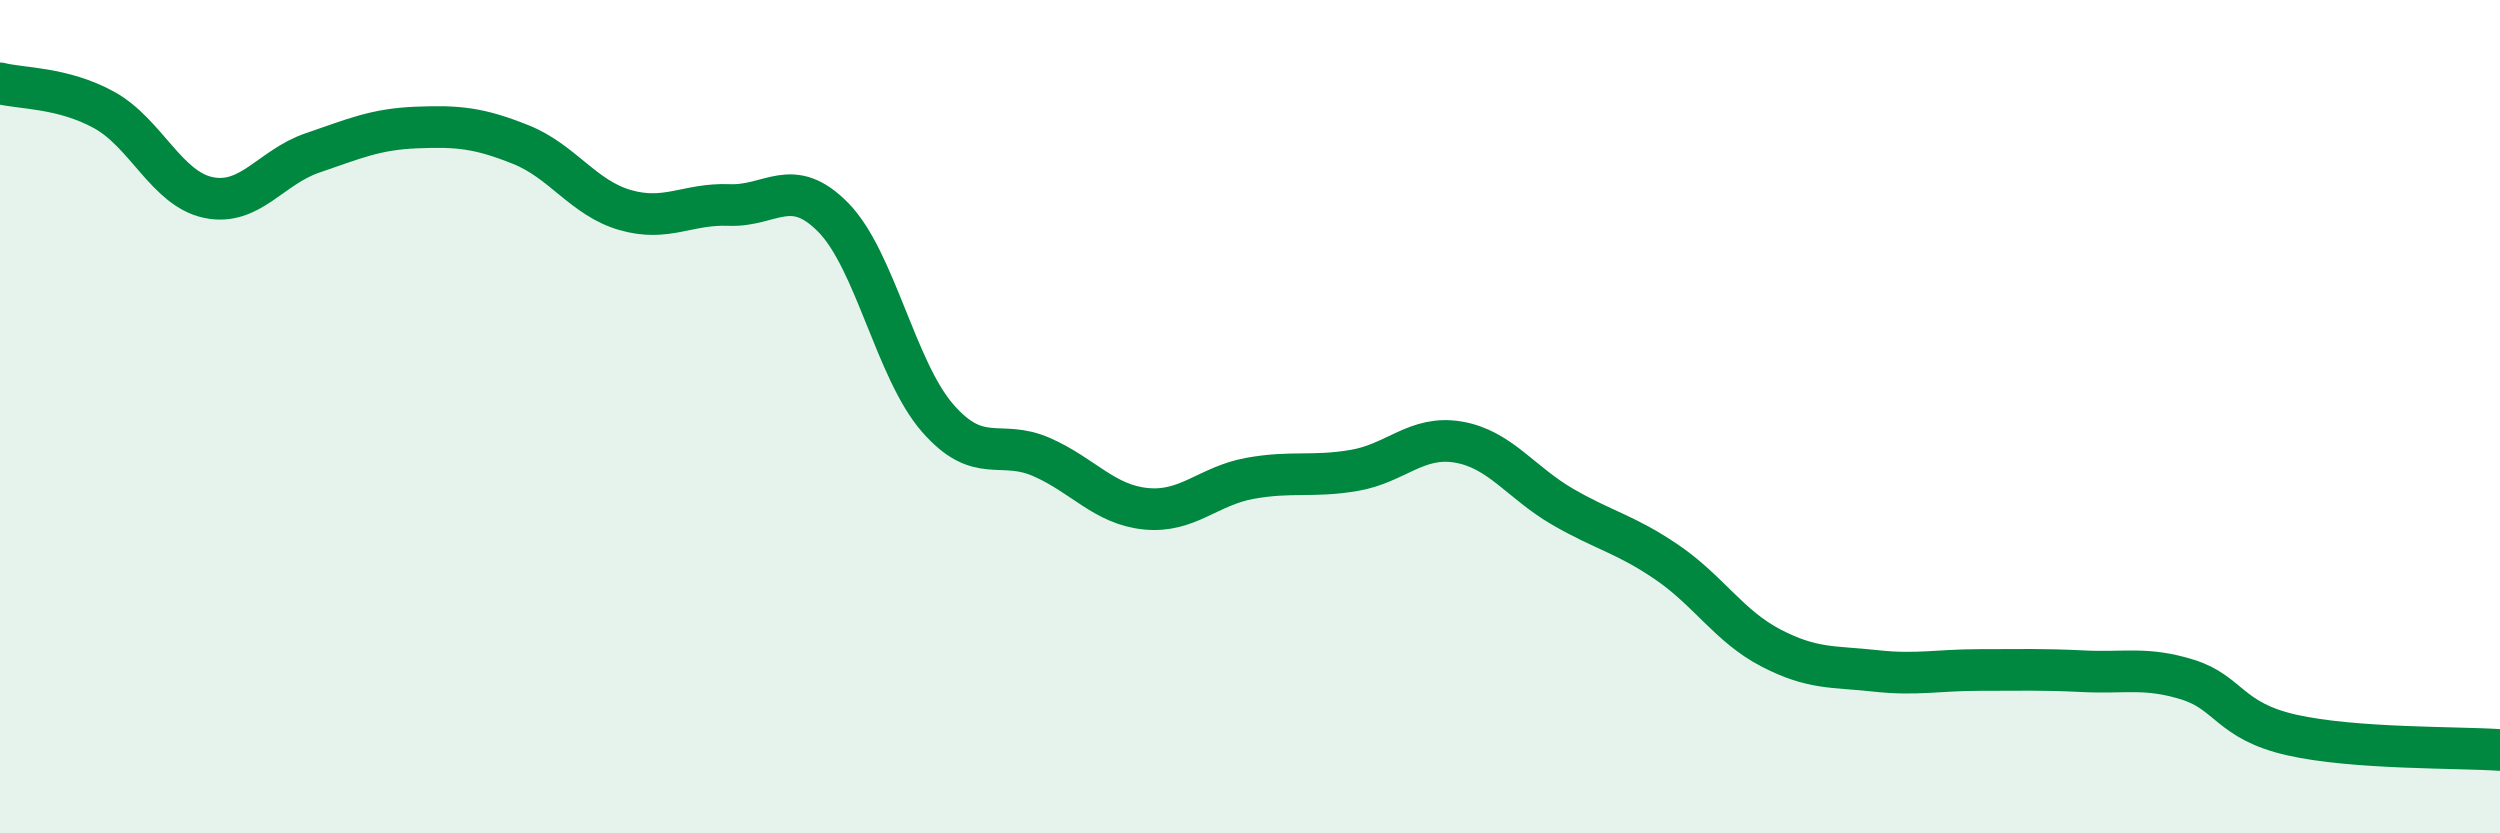 
    <svg width="60" height="20" viewBox="0 0 60 20" xmlns="http://www.w3.org/2000/svg">
      <path
        d="M 0,2 C 0.5,2.13 1.5,2.09 2.5,2.64 C 3.5,3.19 4,4.53 5,4.74 C 6,4.95 6.5,4.01 7.5,3.67 C 8.5,3.33 9,3.1 10,3.06 C 11,3.02 11.5,3.07 12.5,3.47 C 13.5,3.87 14,4.75 15,5.04 C 16,5.33 16.5,4.88 17.5,4.92 C 18.5,4.96 19,4.2 20,5.22 C 21,6.24 21.5,8.88 22.5,10.03 C 23.5,11.18 24,10.53 25,10.97 C 26,11.41 26.5,12.11 27.5,12.21 C 28.5,12.31 29,11.66 30,11.48 C 31,11.3 31.5,11.46 32.5,11.29 C 33.5,11.12 34,10.44 35,10.61 C 36,10.78 36.5,11.58 37.5,12.16 C 38.5,12.74 39,12.81 40,13.49 C 41,14.17 41.5,15.03 42.5,15.55 C 43.5,16.07 44,15.99 45,16.1 C 46,16.21 46.5,16.08 47.5,16.08 C 48.5,16.08 49,16.06 50,16.11 C 51,16.16 51.5,16 52.5,16.31 C 53.5,16.62 53.5,17.3 55,17.64 C 56.5,17.98 59,17.93 60,18L60 20L0 20Z"
        fill="#008740"
        opacity="0.1"
        stroke-linecap="round"
        stroke-linejoin="round"
      />
      <path
        d="M 0,2 C 0.5,2.13 1.5,2.09 2.5,2.64 C 3.5,3.19 4,4.53 5,4.74 C 6,4.95 6.5,4.01 7.5,3.67 C 8.5,3.33 9,3.1 10,3.06 C 11,3.02 11.5,3.07 12.5,3.47 C 13.5,3.87 14,4.75 15,5.04 C 16,5.33 16.5,4.88 17.5,4.92 C 18.5,4.96 19,4.2 20,5.22 C 21,6.24 21.5,8.88 22.5,10.03 C 23.5,11.18 24,10.53 25,10.97 C 26,11.41 26.5,12.11 27.5,12.21 C 28.5,12.31 29,11.66 30,11.48 C 31,11.3 31.5,11.46 32.5,11.29 C 33.5,11.12 34,10.44 35,10.61 C 36,10.78 36.5,11.58 37.5,12.16 C 38.5,12.74 39,12.81 40,13.49 C 41,14.17 41.5,15.03 42.5,15.55 C 43.5,16.07 44,15.99 45,16.1 C 46,16.21 46.5,16.08 47.5,16.08 C 48.5,16.08 49,16.06 50,16.11 C 51,16.16 51.5,16 52.5,16.31 C 53.5,16.62 53.5,17.3 55,17.64 C 56.5,17.98 59,17.93 60,18"
        stroke="#008740"
        stroke-width="1"
        fill="none"
        stroke-linecap="round"
        stroke-linejoin="round"
      />
    </svg>
  